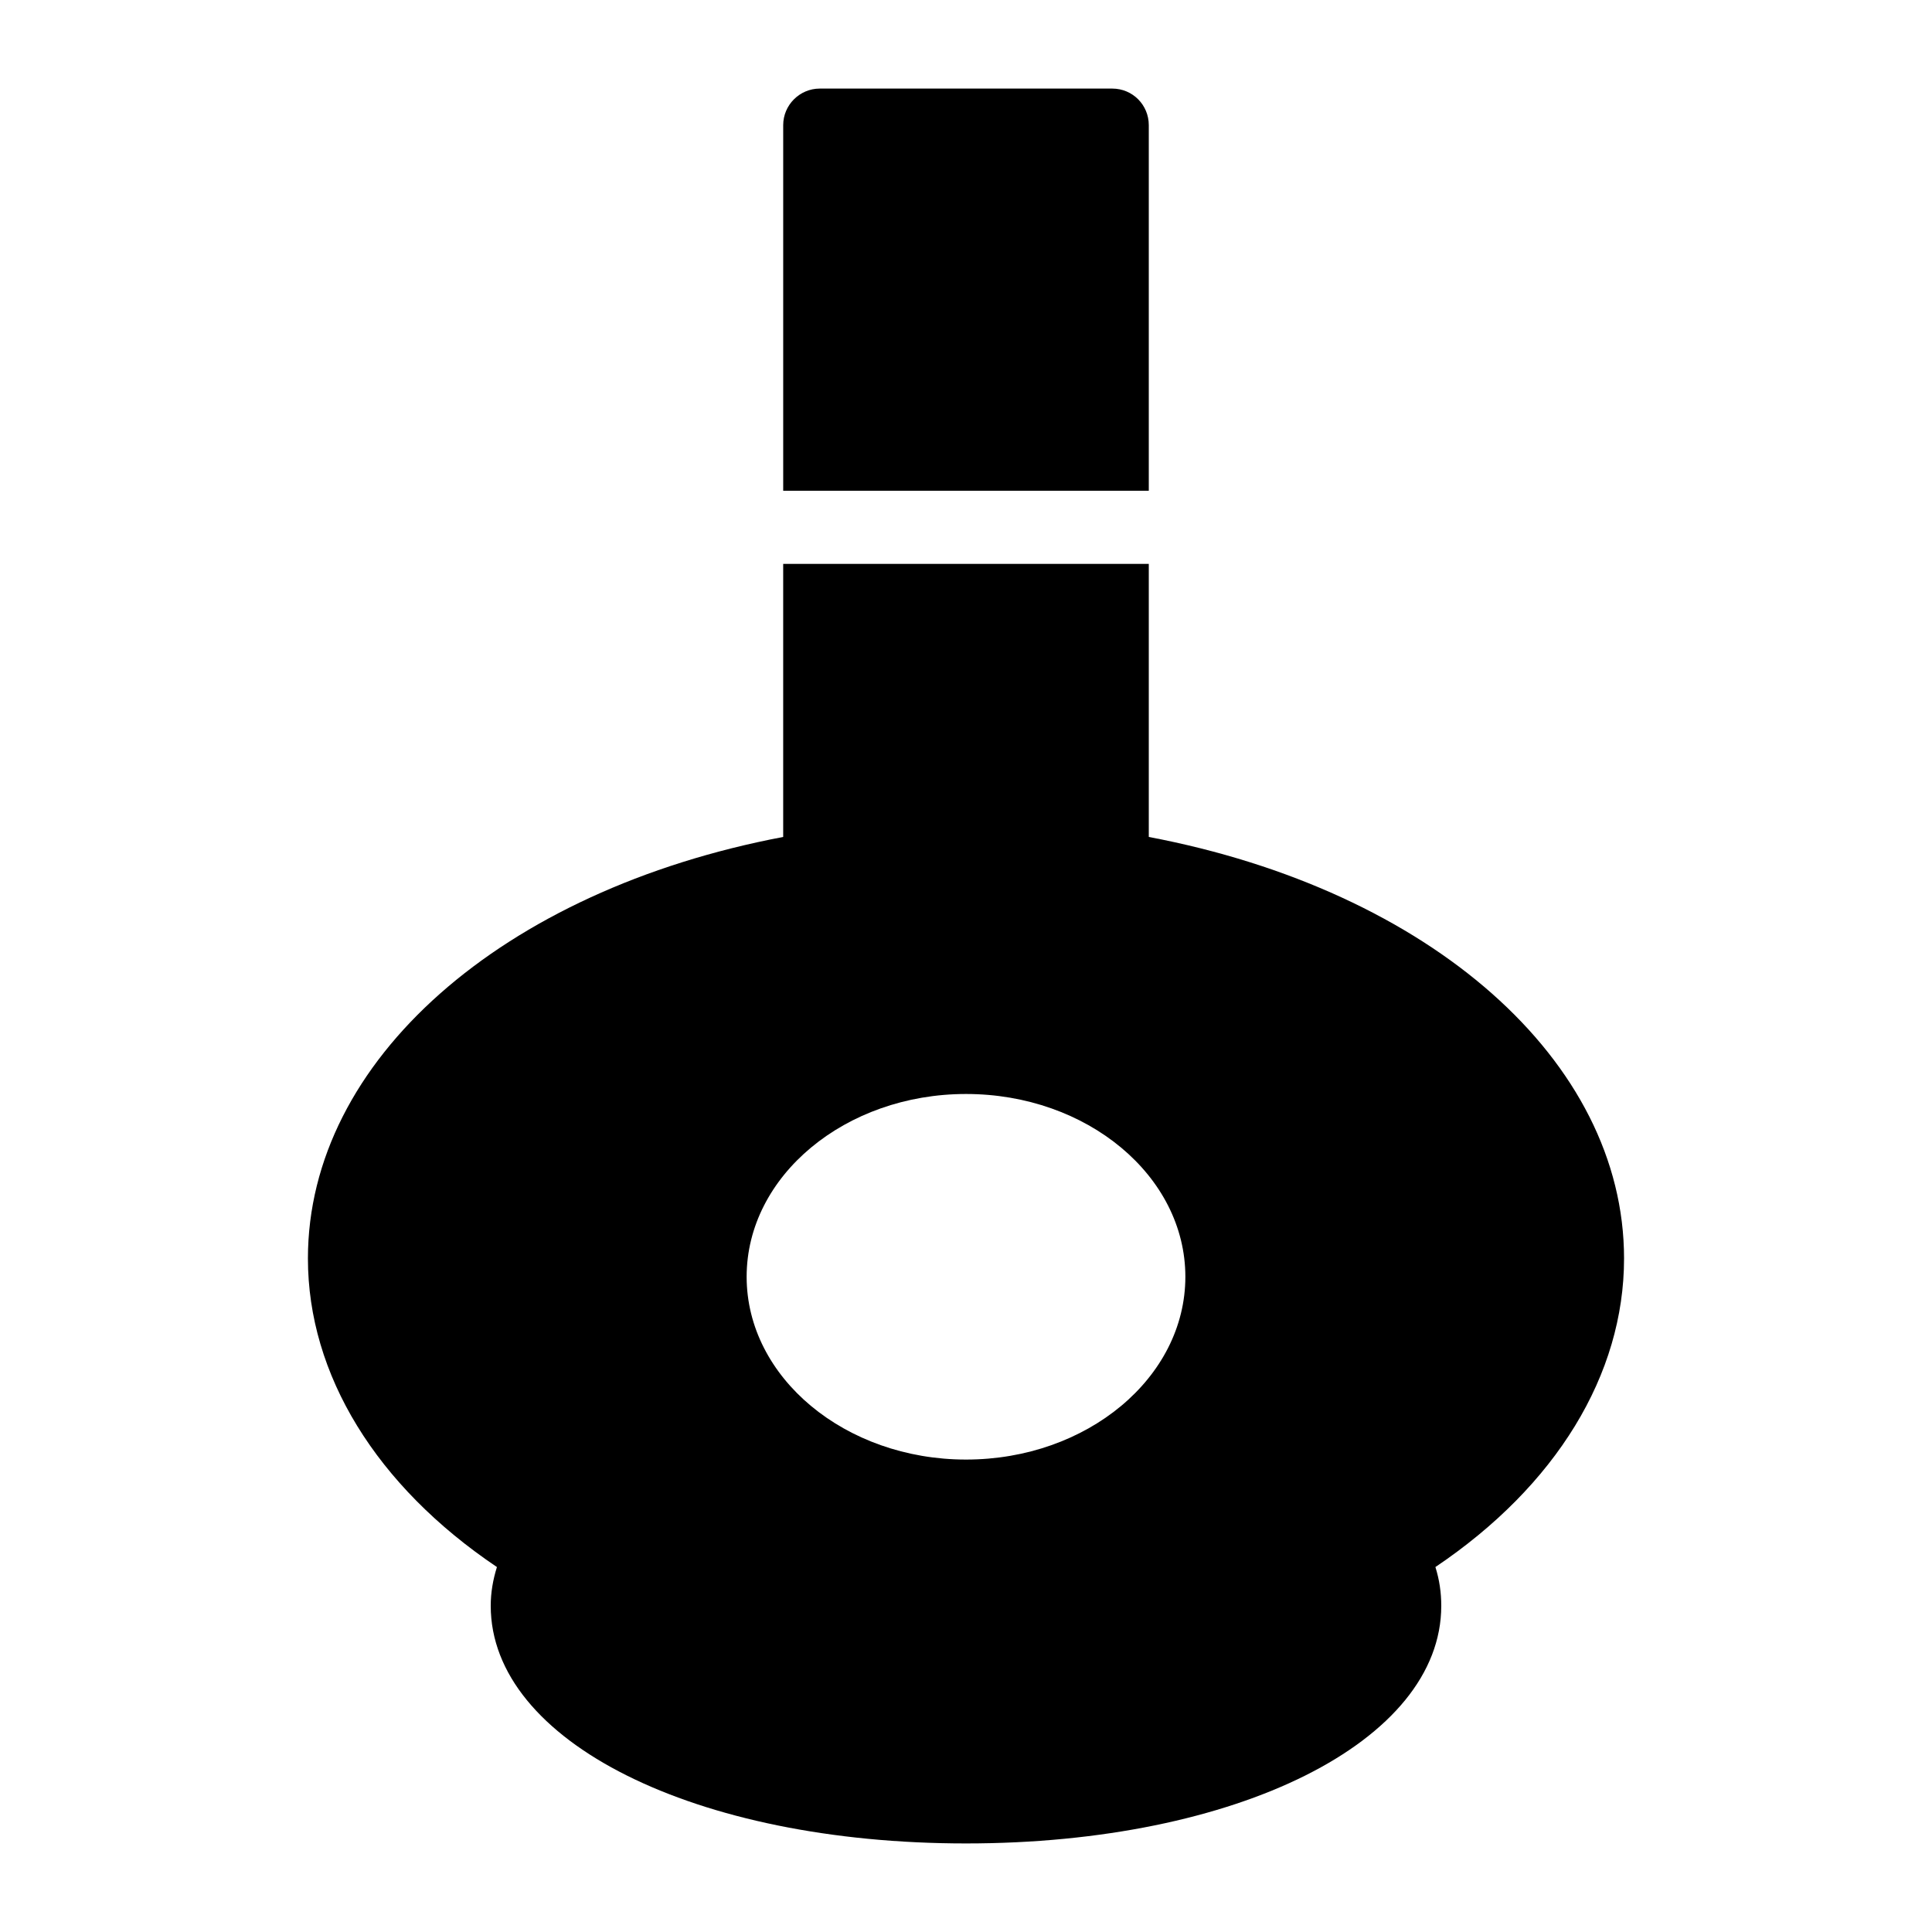 <?xml version="1.0" encoding="UTF-8"?>
<!-- Uploaded to: SVG Repo, www.svgrepo.com, Generator: SVG Repo Mixer Tools -->
<svg fill="#000000" width="800px" height="800px" version="1.1" viewBox="144 144 512 512" xmlns="http://www.w3.org/2000/svg">
 <g>
  <path d="m448.44 274.06v-96.898c0-5.328-4.262-9.688-9.688-9.688h-77.508c-5.328 0-9.688 4.359-9.688 9.688v96.902z"/>
  <path d="m574.39 477.51c0-52.418-51.352-97.566-125.95-111.71v-72.359h-96.887v72.359c-74.504 14.145-125.95 59.293-125.95 111.71 0 30.809 18.117 60.262 50.09 81.773-1.062 3.391-1.645 6.781-1.645 10.27 0 35.945 54.16 62.977 125.95 62.977 71.891 0 125.95-27.031 125.95-62.977 0-3.488-0.484-6.879-1.551-10.27 31.973-21.512 49.992-50.965 49.992-81.773zm-174.39 53.289c-31.973 0-58.133-21.703-58.133-48.441 0-26.742 26.16-48.441 58.133-48.441 32.07 0 58.133 21.703 58.133 48.441-0.004 26.738-26.066 48.441-58.133 48.441z"/>
 </g>
</svg>